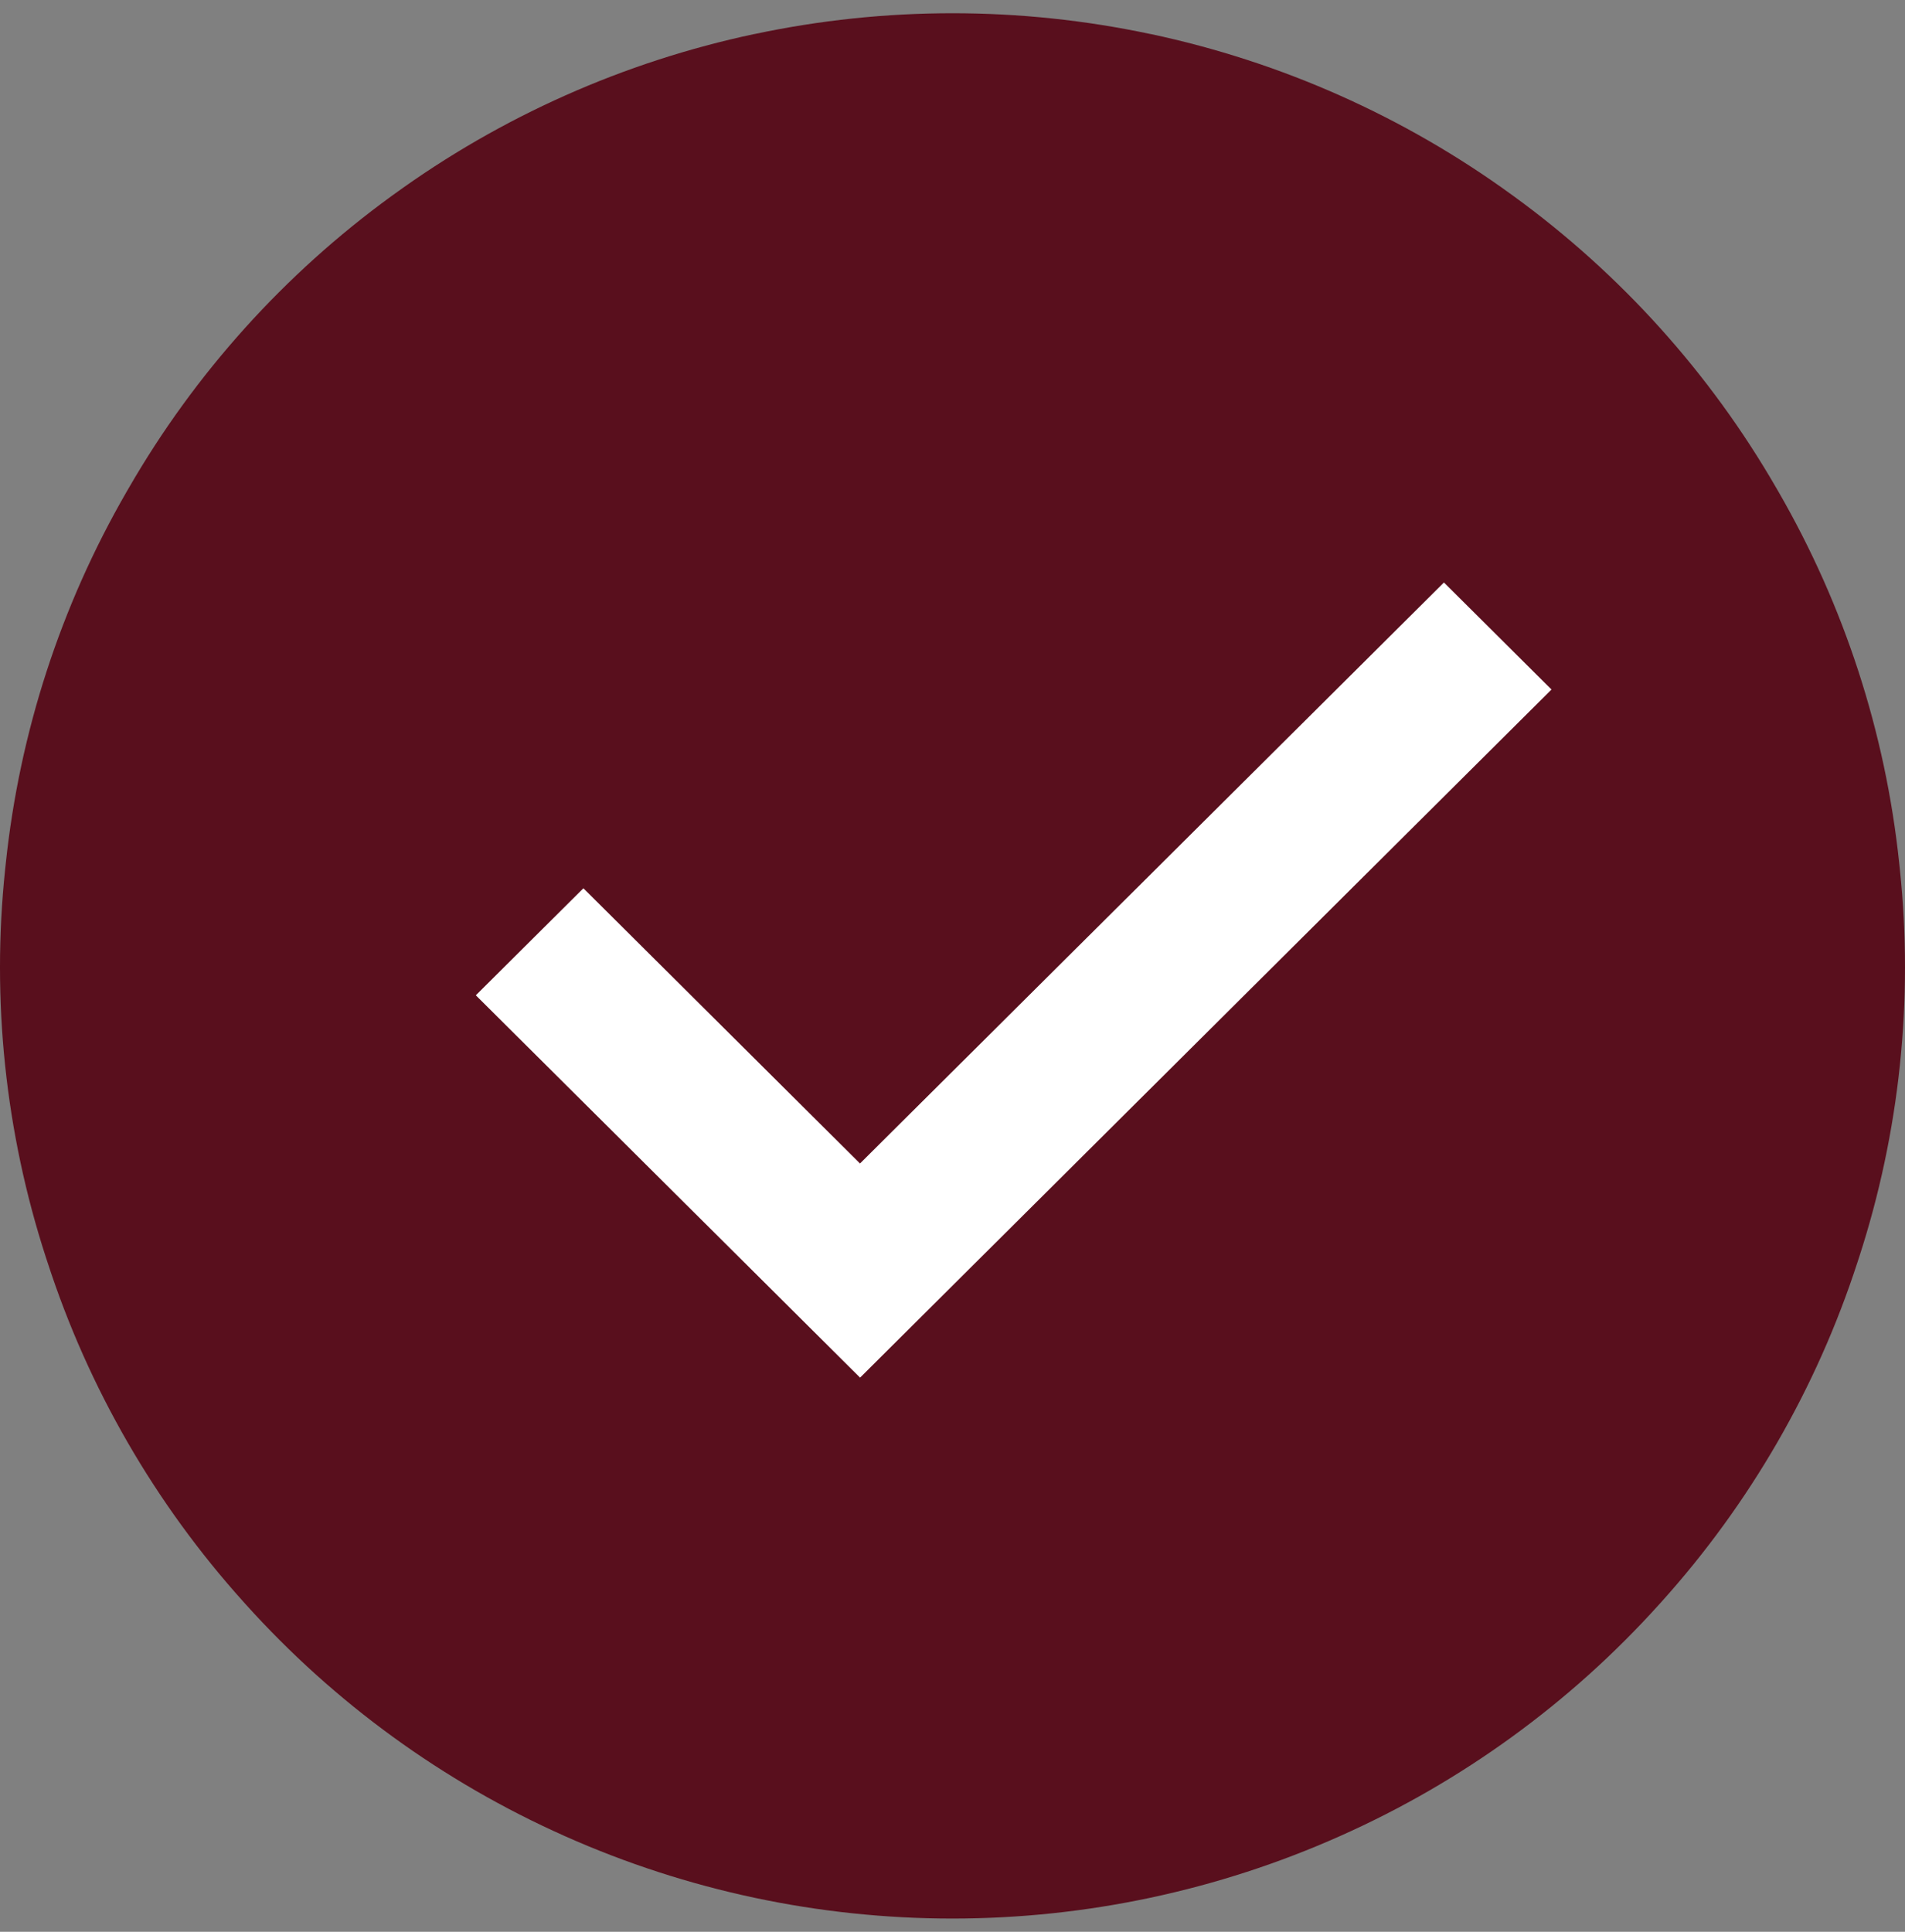 <svg width="72" height="73" viewBox="0 0 72 73" fill="none" xmlns="http://www.w3.org/2000/svg">
<rect x="0" y="0" width="72" height="73" fill="#808080" stroke="none"/>
<path d="M28.516 1.287C33.45 0.238 38.551 0.238 43.485 1.287H43.495C48.421 2.334 53.069 4.403 57.135 7.359L57.202 7.407C61.252 10.35 64.635 14.107 67.132 18.434L67.221 18.587C69.709 22.898 71.263 27.68 71.782 32.624L71.806 32.852C72.325 37.791 71.8 42.784 70.266 47.509L70.199 47.713C68.66 52.451 66.14 56.815 62.802 60.525L62.714 60.622C59.36 64.348 55.257 67.329 50.669 69.373L50.633 69.389C46.03 71.439 41.044 72.499 36.001 72.5C30.956 72.501 25.968 71.441 21.363 69.391L21.328 69.375C16.741 67.331 12.639 64.35 9.286 60.625L9.198 60.527C5.86 56.818 3.34 52.454 1.801 47.716L1.734 47.513C0.2 42.787 -0.325 37.795 0.194 32.856L0.218 32.629C0.738 27.683 2.292 22.9 4.782 18.588L4.871 18.435C7.368 14.108 10.75 10.352 14.799 7.408L14.866 7.36C18.932 4.404 23.58 2.334 28.506 1.287H28.516Z" fill="#590F1D"/>
<path d="M32.507 52.059L17.984 37.611L22.05 33.567L32.504 43.967L54.574 22.012L58.639 26.056L32.507 52.059Z" fill="white"/>
</svg>
